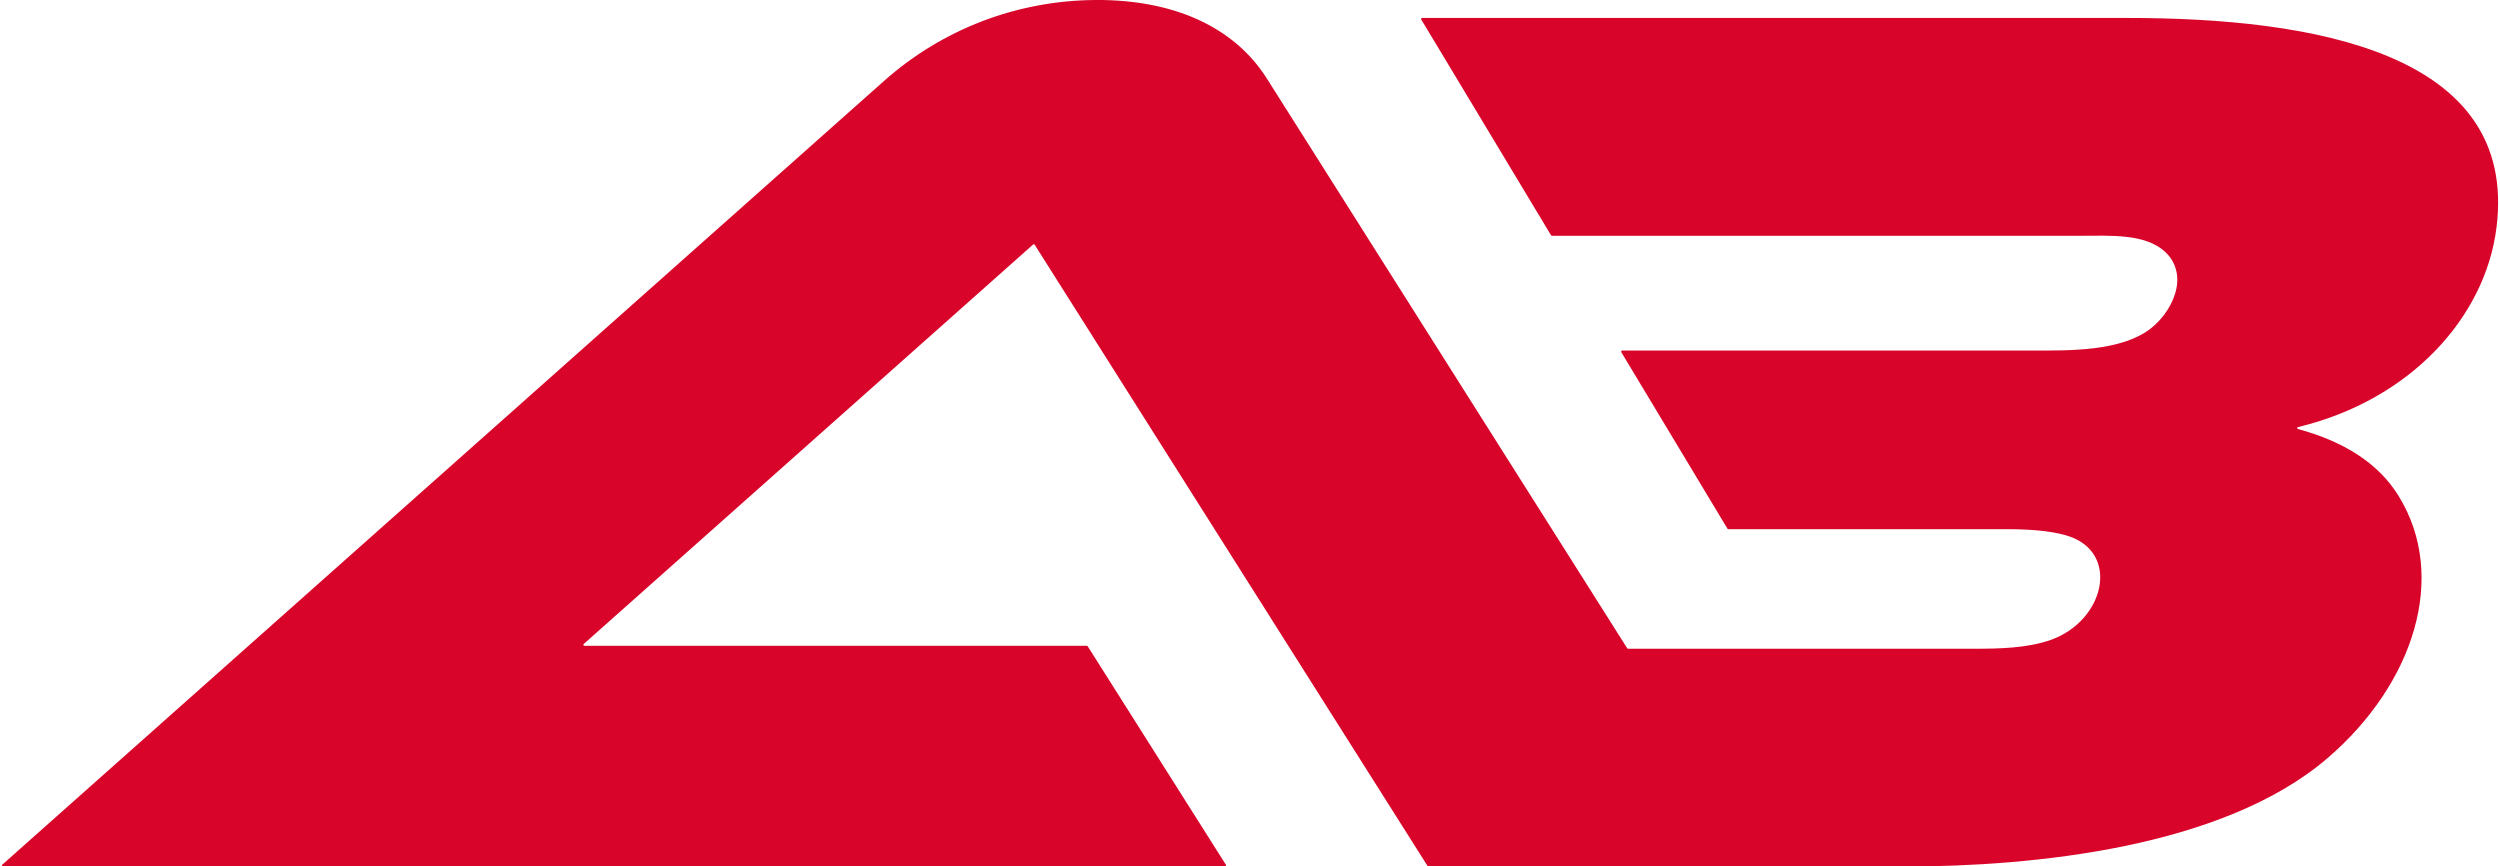 <?xml version="1.0" encoding="UTF-8"?> <svg xmlns="http://www.w3.org/2000/svg" xmlns:xlink="http://www.w3.org/1999/xlink" xmlns:xodm="http://www.corel.com/coreldraw/odm/2003" xml:space="preserve" width="779px" height="270px" version="1.0" style="shape-rendering:geometricPrecision; text-rendering:geometricPrecision; image-rendering:optimizeQuality; fill-rule:evenodd; clip-rule:evenodd" viewBox="0 0 331.07 114.92"> <defs> <style type="text/css"> .fil0 {fill:#D90429} </style> </defs> <g id="Capa_x0020_1">  <path class="fil0" d="M0.05 114.68l116.93 -103.93c7.74,-6.88 17.64,-10.68 28.05,-10.75 10.42,-0.07 18.43,3.6 22.73,10.4l47.8 75.57c0.03,0.04 0.07,0.07 0.12,0.07l46.01 0c3.27,0 6.94,-0.08 10.01,-1.16 7.28,-2.55 9.34,-11.79 2.06,-13.88 -2.28,-0.66 -5.33,-0.86 -8.97,-0.81 0,0 0,0 0,0l-35.81 0c-0.05,0 -0.09,-0.02 -0.12,-0.07l-14.08 -23.41c-0.03,-0.05 -0.03,-0.1 0,-0.14 0.02,-0.05 0.07,-0.08 0.12,-0.08l54.7 0c4.55,0 11.43,0.13 15.35,-2.89 1.84,-1.42 3.13,-3.54 3.47,-5.44 0.35,-1.9 -0.25,-3.58 -1.49,-4.74 -2.68,-2.48 -7.26,-2.15 -11.4,-2.15l-69.95 0c-0.05,0 -0.1,-0.03 -0.12,-0.07l-17.21 -28.61c-0.03,-0.04 -0.03,-0.09 0,-0.14 0.03,-0.04 0.07,-0.07 0.12,-0.07l93.54 0c24.35,0 51.89,4.47 48.94,27.82 -1.5,11.92 -11.46,22.87 -26.32,26.44 -0.07,0.01 -0.11,0.06 -0.11,0.13 0,0.06 0.04,0.12 0.1,0.13 6.33,1.71 10.77,4.7 13.32,8.83 6.65,10.7 2.06,24.98 -9.39,34.81 -13.86,11.92 -39.14,14.38 -56.08,14.38l-63.16 0c-0.05,0 -0.09,-0.02 -0.12,-0.06l-52.11 -82.4c-0.02,-0.04 -0.05,-0.06 -0.09,-0.06 -0.05,-0.01 -0.08,0 -0.12,0.03l-59.6 52.98c-0.04,0.04 -0.06,0.09 -0.04,0.15 0.03,0.06 0.08,0.09 0.13,0.09l66.63 0c0.05,0 0.09,0.02 0.12,0.06l18.34 29c0.02,0.05 0.02,0.1 0,0.14 -0.03,0.05 -0.07,0.07 -0.12,0.07l-162.09 0c-0.06,0 -0.11,-0.03 -0.13,-0.08 -0.02,-0.06 -0.01,-0.12 0.04,-0.16z"></path> </g> </svg> 